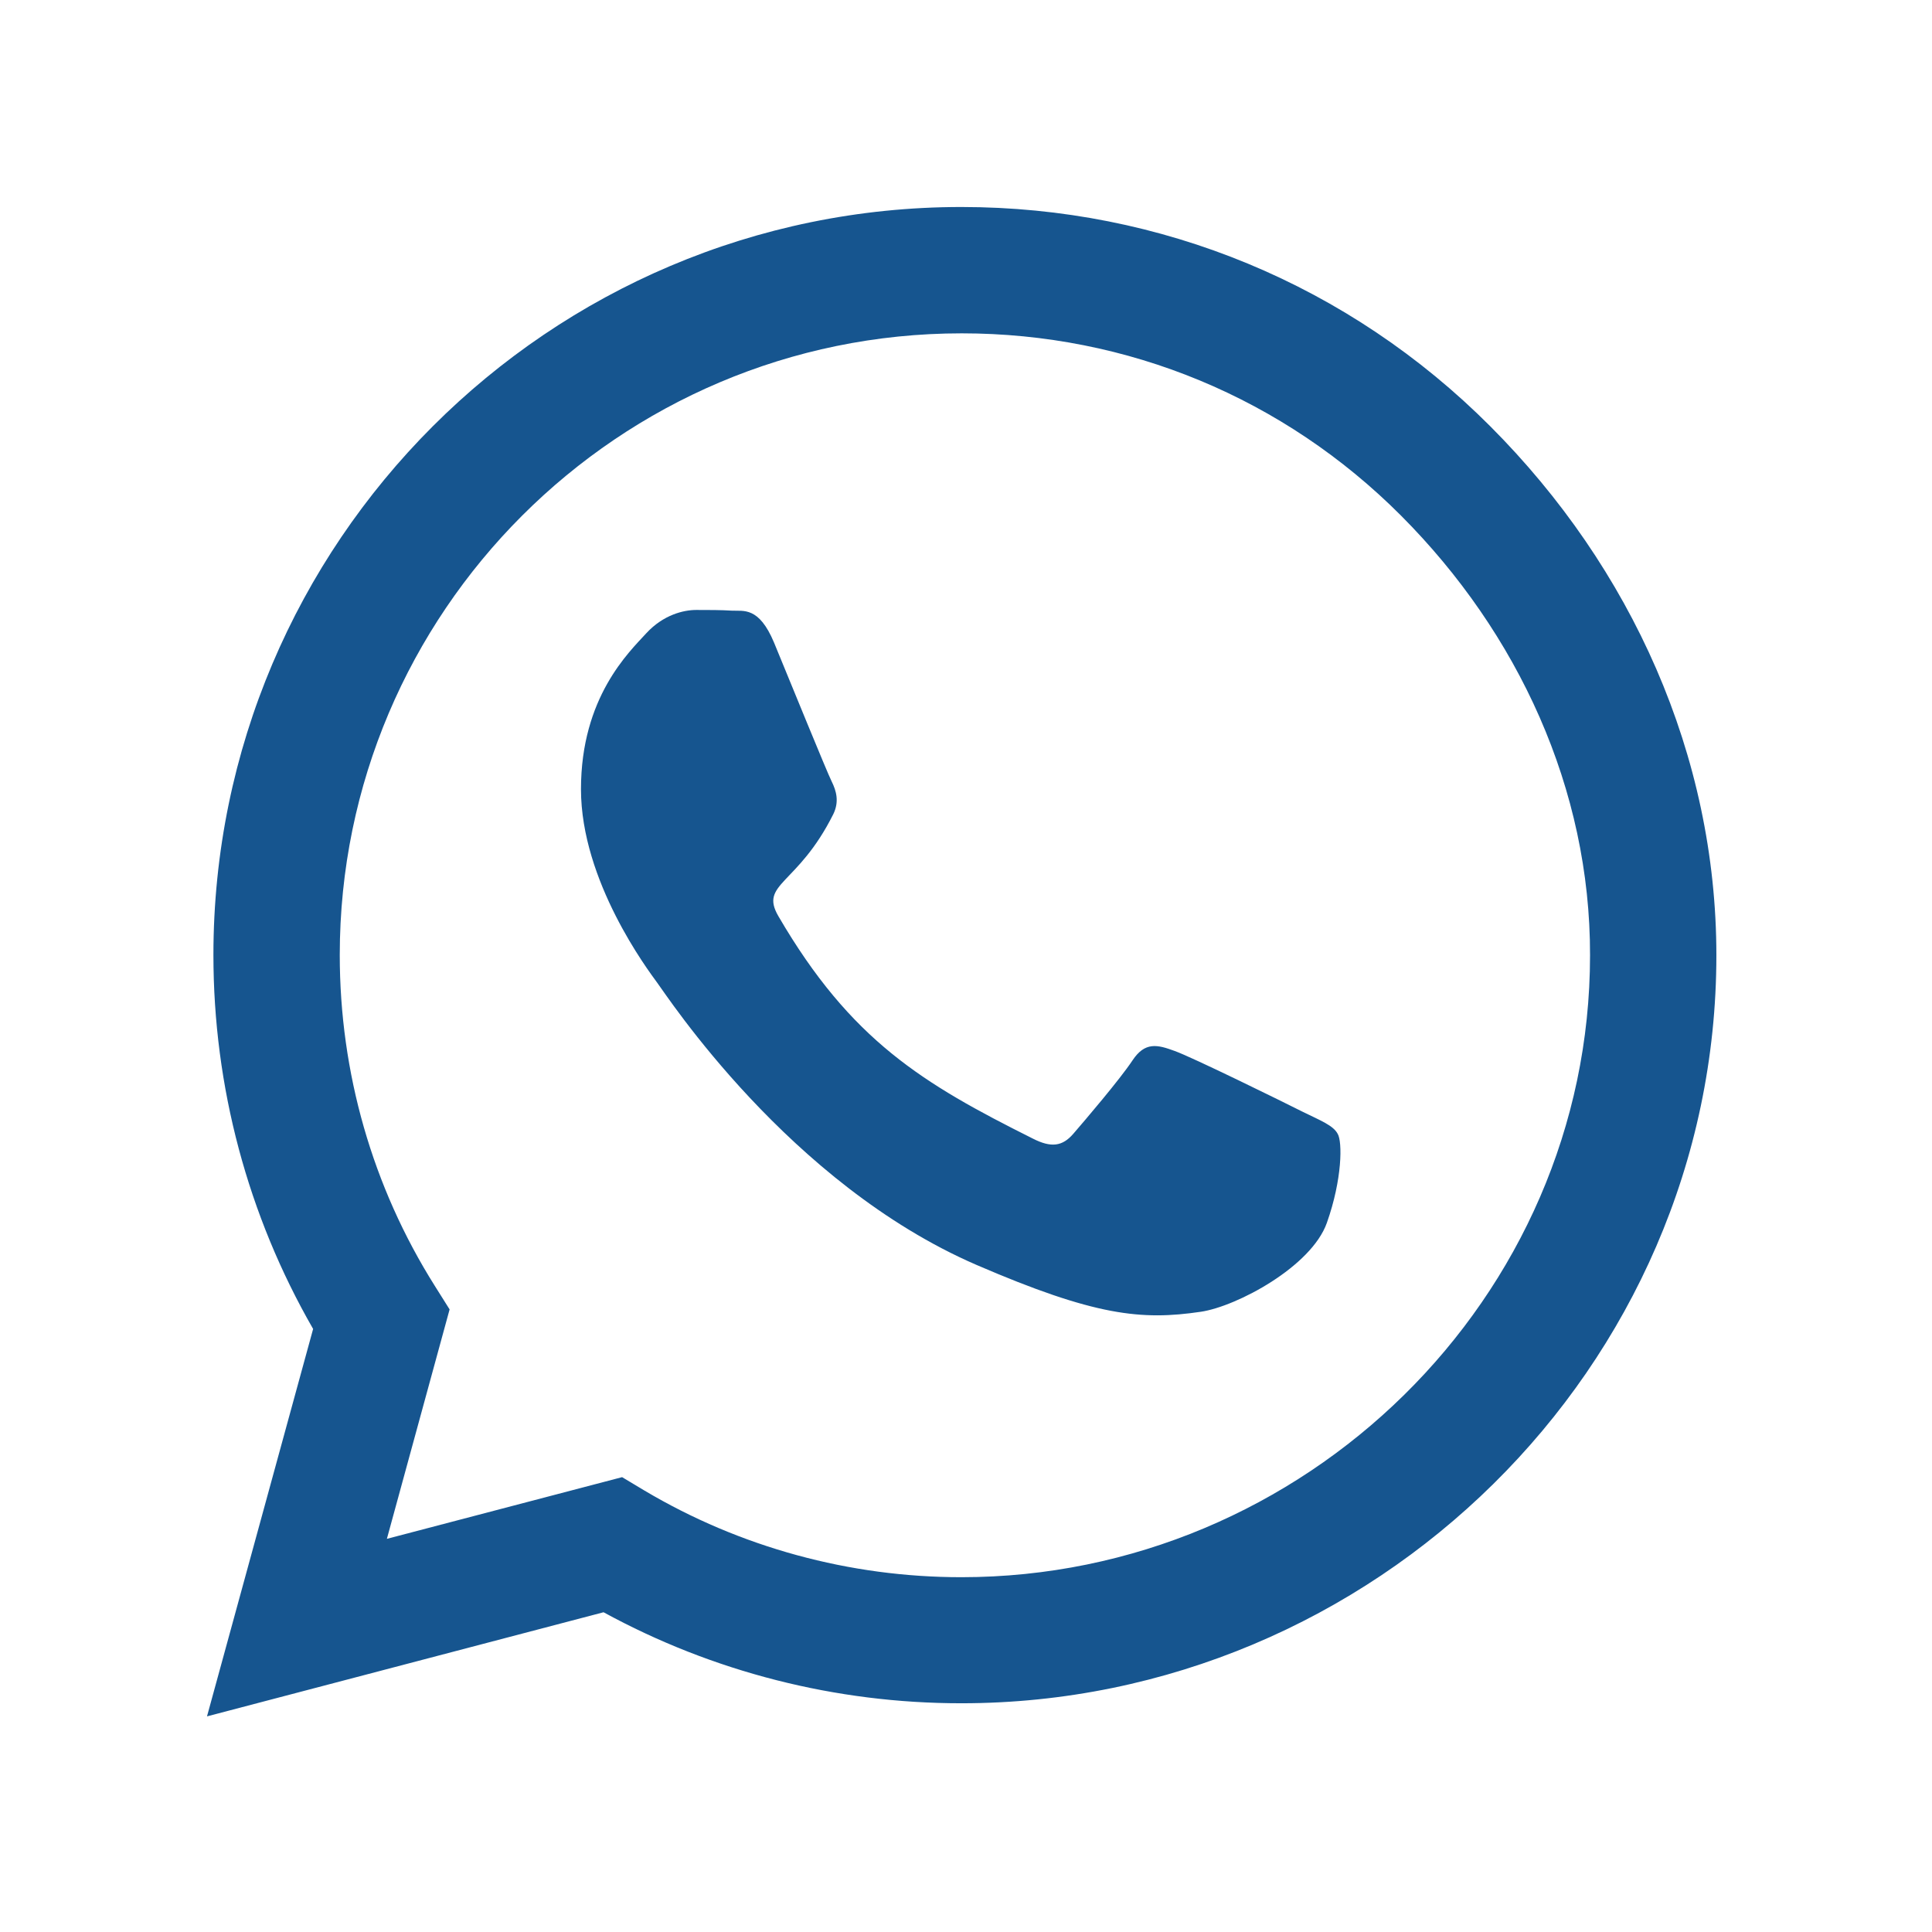 <svg width="28" height="28" viewBox="0 0 28 28" fill="none" xmlns="http://www.w3.org/2000/svg">
<path d="M21.599 6.179C19.553 4.128 16.828 3 13.933 3C7.956 3 3.093 7.863 3.093 13.84C3.093 15.749 3.591 17.614 4.538 19.26L3 24.875L8.747 23.366C10.329 24.23 12.111 24.685 13.928 24.685H13.933C19.904 24.685 24.875 19.821 24.875 13.845C24.875 10.949 23.645 8.229 21.599 6.179ZM13.933 22.858C12.312 22.858 10.725 22.424 9.343 21.604L9.016 21.408L5.607 22.302L6.516 18.977L6.301 18.635C5.397 17.199 4.924 15.544 4.924 13.84C4.924 8.874 8.967 4.831 13.938 4.831C16.345 4.831 18.605 5.769 20.305 7.473C22.004 9.177 23.049 11.438 23.044 13.845C23.044 18.815 18.898 22.858 13.933 22.858ZM18.874 16.11C18.605 15.974 17.273 15.319 17.023 15.231C16.774 15.139 16.594 15.095 16.413 15.368C16.232 15.642 15.715 16.247 15.554 16.433C15.398 16.613 15.236 16.638 14.968 16.501C13.376 15.705 12.331 15.08 11.281 13.278C11.003 12.8 11.56 12.834 12.077 11.799C12.165 11.618 12.121 11.462 12.053 11.325C11.984 11.188 11.442 9.855 11.218 9.313C10.998 8.786 10.773 8.859 10.607 8.85C10.451 8.84 10.271 8.84 10.09 8.84C9.909 8.84 9.616 8.908 9.367 9.177C9.118 9.45 8.42 10.104 8.42 11.438C8.42 12.771 9.392 14.06 9.523 14.24C9.66 14.421 11.433 17.155 14.152 18.332C15.871 19.074 16.545 19.138 17.404 19.011C17.927 18.933 19.006 18.356 19.23 17.722C19.455 17.087 19.455 16.545 19.387 16.433C19.323 16.311 19.143 16.242 18.874 16.11Z" fill="#16558F"/>
</svg>
